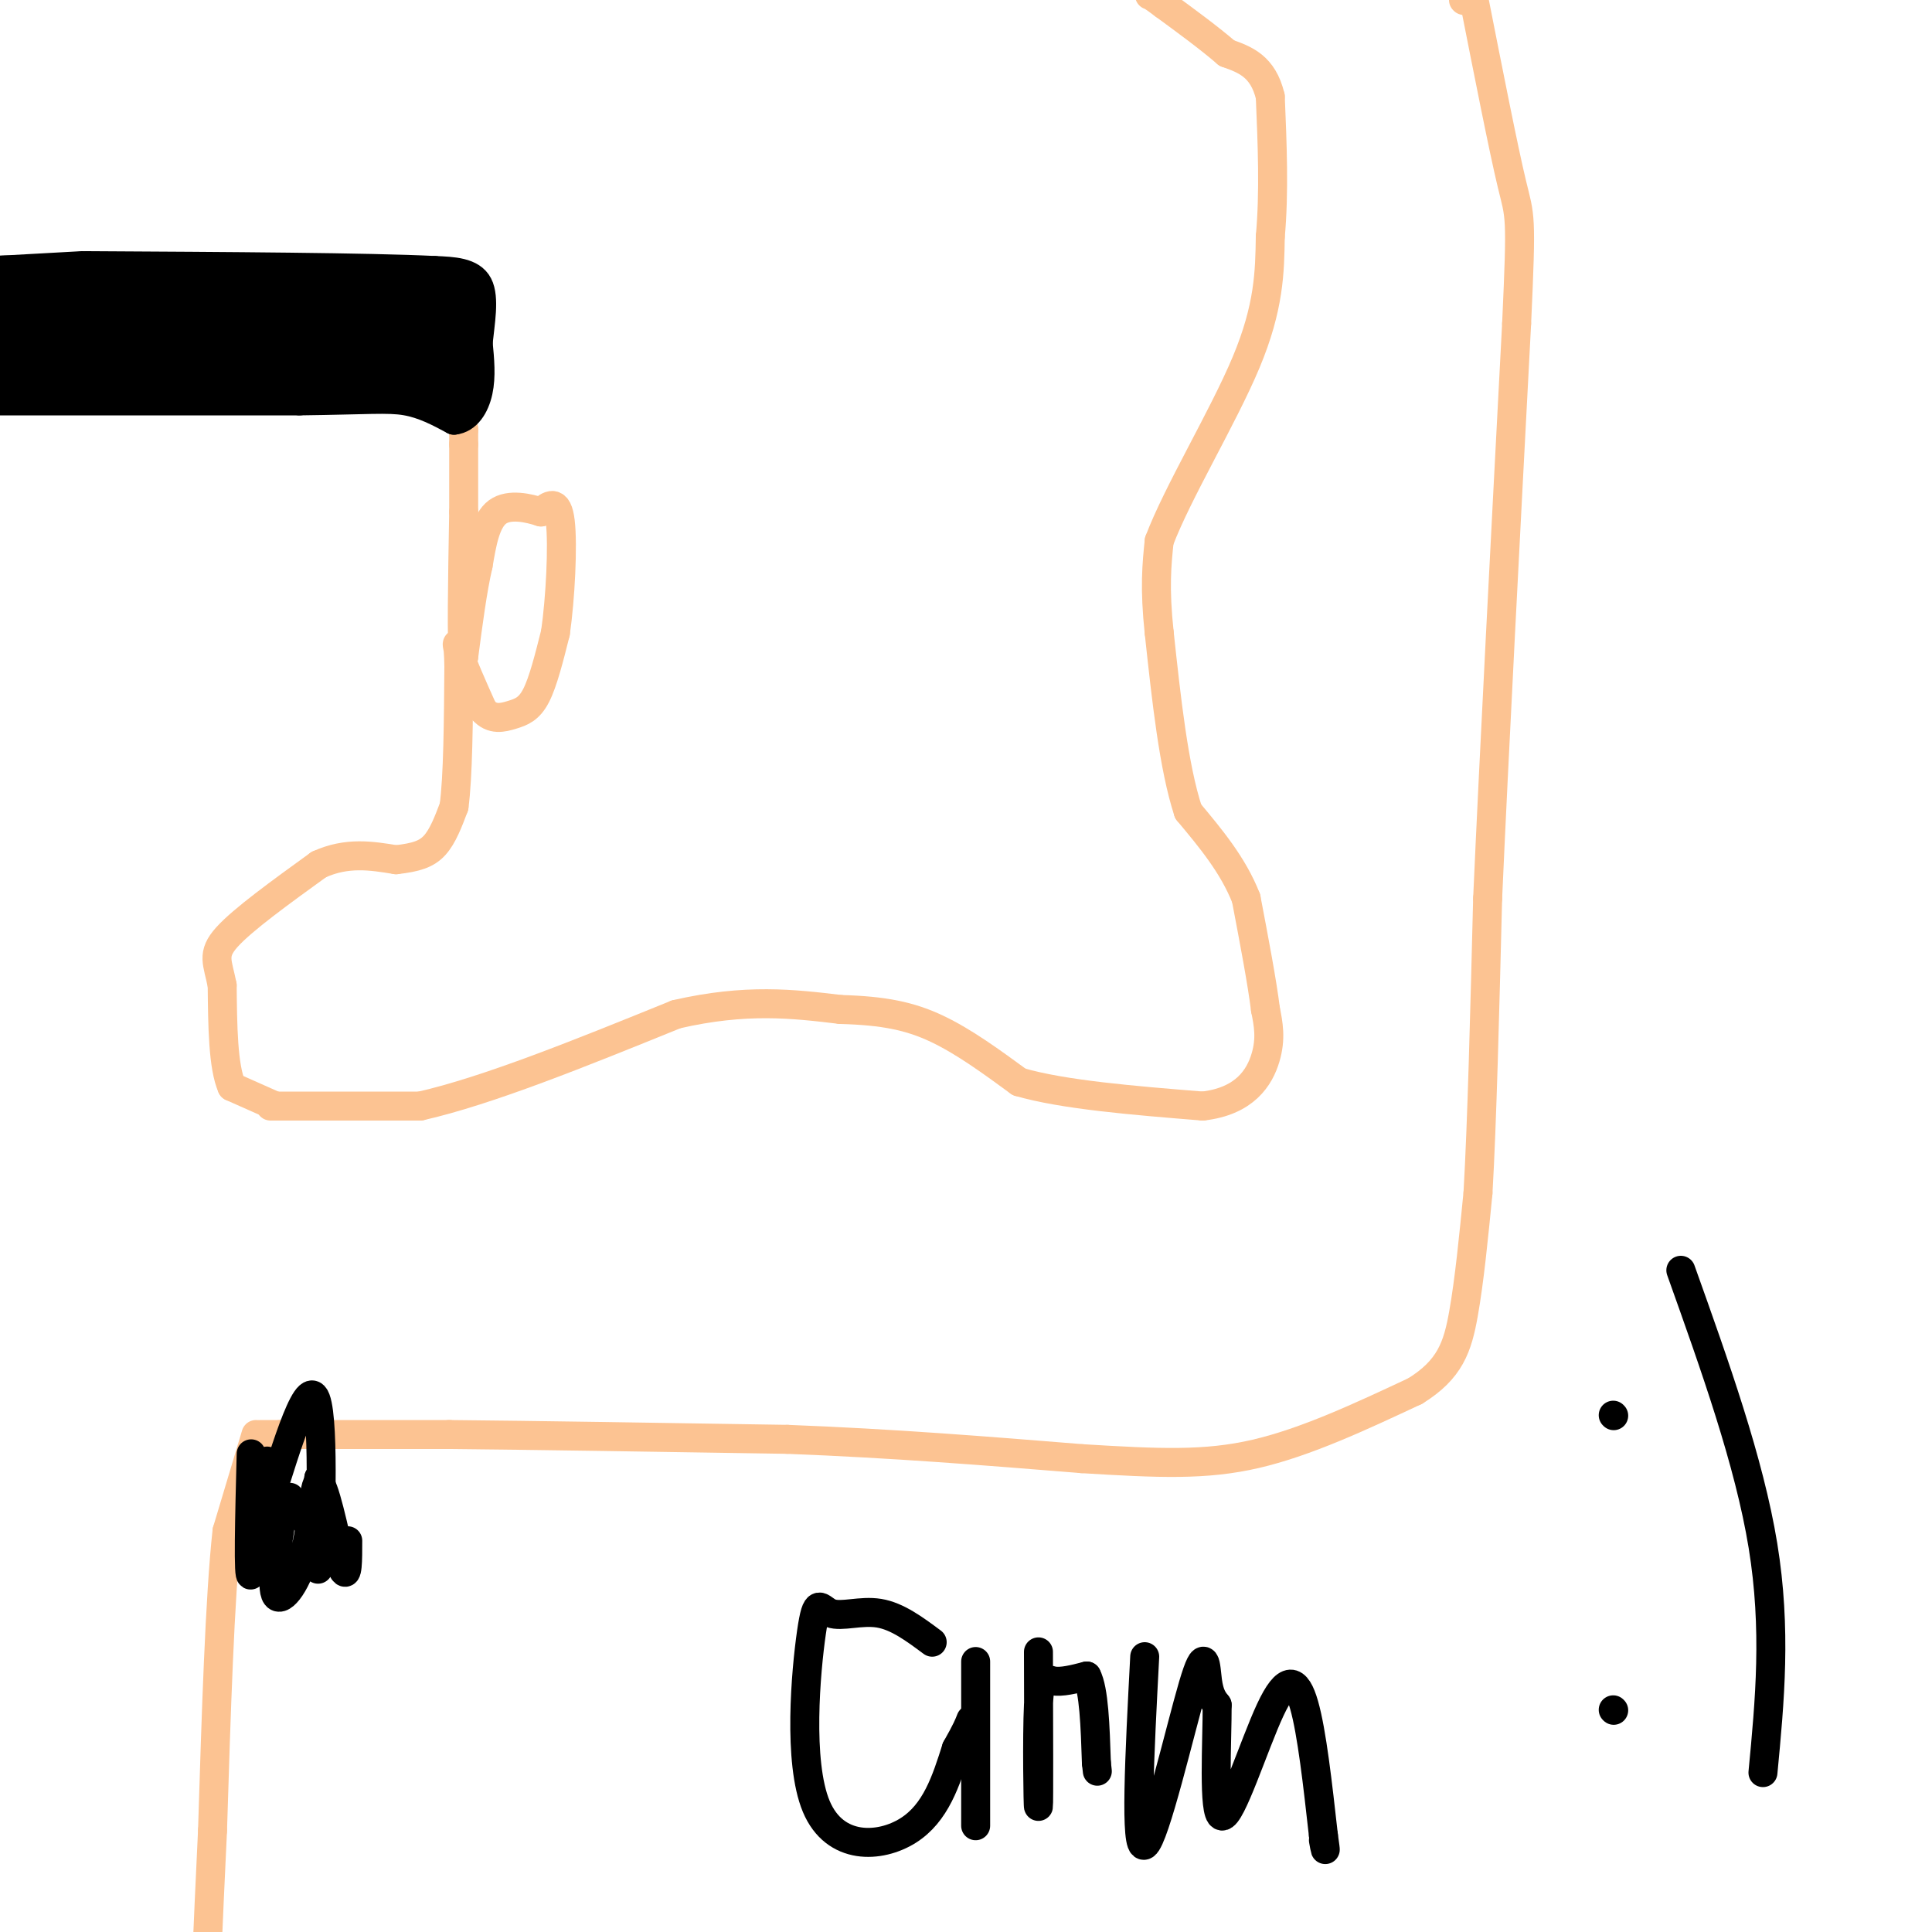 <svg viewBox='0 0 400 400' version='1.1' xmlns='http://www.w3.org/2000/svg' xmlns:xlink='http://www.w3.org/1999/xlink'><g fill='none' stroke='#FCC392' stroke-width='6' stroke-linecap='round' stroke-linejoin='round'><path d='M56,229c0.000,0.000 31.000,0.000 31,0'/><path d='M87,229c14.000,-3.167 33.500,-11.083 53,-19'/><path d='M140,210c14.500,-3.333 24.250,-2.167 34,-1'/><path d='M174,209c8.978,0.244 14.422,1.356 20,4c5.578,2.644 11.289,6.822 17,11'/><path d='M211,224c9.167,2.667 23.583,3.833 38,5'/><path d='M249,229c8.800,-1.000 11.800,-6.000 13,-10c1.200,-4.000 0.600,-7.000 0,-10'/><path d='M262,209c-0.667,-5.500 -2.333,-14.250 -4,-23'/><path d='M258,186c-2.667,-6.833 -7.333,-12.417 -12,-18'/><path d='M246,168c-3.000,-9.167 -4.500,-23.083 -6,-37'/><path d='M240,131c-1.000,-9.333 -0.500,-14.167 0,-19'/><path d='M240,112c3.778,-10.022 13.222,-25.578 18,-37c4.778,-11.422 4.889,-18.711 5,-26'/><path d='M263,49c0.833,-9.167 0.417,-19.083 0,-29'/><path d='M263,20c-1.500,-6.333 -5.250,-7.667 -9,-9'/><path d='M254,11c-3.667,-3.167 -8.333,-6.583 -13,-10'/><path d='M241,1c-2.667,-2.000 -2.833,-2.000 -3,-2'/><path d='M54,297c0.000,0.000 4.000,0.000 4,0'/><path d='M58,297c6.500,0.000 20.750,0.000 35,0'/><path d='M93,297c17.500,0.167 43.750,0.583 70,1'/><path d='M163,298c21.833,0.833 41.417,2.417 61,4'/><path d='M224,302c16.022,0.978 25.578,1.422 36,-1c10.422,-2.422 21.711,-7.711 33,-13'/><path d='M293,288c7.222,-4.467 8.778,-9.133 10,-16c1.222,-6.867 2.111,-15.933 3,-25'/><path d='M306,247c0.833,-14.333 1.417,-37.667 2,-61'/><path d='M308,186c1.333,-30.000 3.667,-74.500 6,-119'/><path d='M314,67c1.067,-23.222 0.733,-21.778 -1,-29c-1.733,-7.222 -4.867,-23.111 -8,-39'/><path d='M303,0c0.000,0.000 0.100,0.100 0.1,0.1'/><path d='M53,297c0.000,0.000 -6.000,20.000 -6,20'/><path d='M47,317c-1.500,13.667 -2.250,37.833 -3,62'/><path d='M44,379c-0.667,14.000 -0.833,18.000 -1,22'/><path d='M57,229c0.000,0.000 -9.000,-4.000 -9,-4'/><path d='M48,225c-1.833,-4.167 -1.917,-12.583 -2,-21'/><path d='M46,204c-0.933,-4.822 -2.267,-6.378 1,-10c3.267,-3.622 11.133,-9.311 19,-15'/><path d='M66,179c5.833,-2.667 10.917,-1.833 16,-1'/><path d='M82,178c4.089,-0.467 6.311,-1.133 8,-3c1.689,-1.867 2.844,-4.933 4,-8'/><path d='M94,167c0.833,-6.167 0.917,-17.583 1,-29'/><path d='M95,138c-0.067,-5.711 -0.733,-5.489 0,-3c0.733,2.489 2.867,7.244 5,12'/><path d='M100,147c1.881,2.167 4.083,1.583 6,1c1.917,-0.583 3.548,-1.167 5,-4c1.452,-2.833 2.726,-7.917 4,-13'/><path d='M115,131c1.022,-7.044 1.578,-18.156 1,-23c-0.578,-4.844 -2.289,-3.422 -4,-2'/><path d='M112,106c-2.444,-0.800 -6.556,-1.800 -9,0c-2.444,1.800 -3.222,6.400 -4,11'/><path d='M99,117c-1.167,5.000 -2.083,12.000 -3,19'/><path d='M96,136c-0.500,-1.833 -0.250,-15.917 0,-30'/><path d='M96,106c0.000,-7.333 0.000,-10.667 0,-14'/><path d='M96,92c0.000,-2.833 0.000,-2.917 0,-3'/><path d='M96,89c0.000,-0.500 0.000,-0.250 0,0'/></g>
<g fill='none' stroke='#000000' stroke-width='6' stroke-linecap='round' stroke-linejoin='round'><path d='M0,83c0.000,0.000 62.000,0.000 62,0'/><path d='M62,83c14.089,-0.178 18.311,-0.622 22,0c3.689,0.622 6.844,2.311 10,4'/><path d='M94,87c2.667,-0.267 4.333,-2.933 5,-6c0.667,-3.067 0.333,-6.533 0,-10'/><path d='M99,71c0.400,-4.089 1.400,-9.311 0,-12c-1.400,-2.689 -5.200,-2.844 -9,-3'/><path d='M90,56c-13.500,-0.667 -42.750,-0.833 -72,-1'/><path d='M18,55c-13.833,1.000 -12.417,4.000 -11,7'/><path d='M7,62c-2.738,1.369 -4.083,1.292 -3,0c1.083,-1.292 4.595,-3.798 5,-5c0.405,-1.202 -2.298,-1.101 -5,-1'/><path d='M4,56c-1.833,-0.167 -3.917,-0.083 -6,0'/><path d='M-1,56c0.000,0.000 18.000,-1.000 18,-1'/></g>
<g fill='none' stroke='#000000' stroke-width='20' stroke-linecap='round' stroke-linejoin='round'><path d='M4,66c0.000,0.000 52.000,0.000 52,0'/><path d='M56,66c13.667,0.333 21.833,1.167 30,2'/><path d='M86,68c4.756,1.689 1.644,4.911 1,6c-0.644,1.089 1.178,0.044 3,-1'/><path d='M90,73c0.500,-1.167 0.250,-3.583 0,-6'/><path d='M90,67c0.167,0.667 0.583,5.333 1,10'/><path d='M91,77c-1.267,0.444 -4.933,-3.444 -11,-5c-6.067,-1.556 -14.533,-0.778 -23,0'/><path d='M57,72c-11.333,0.167 -28.167,0.583 -45,1'/><path d='M12,73c-9.833,0.167 -11.917,0.083 -14,0'/><path d='M-1,74c0.000,0.000 4.000,0.000 4,0'/></g>
<g fill='none' stroke='#000000' stroke-width='6' stroke-linecap='round' stroke-linejoin='round'><path d='M52,301c-0.333,13.200 -0.667,26.400 0,25c0.667,-1.400 2.333,-17.400 3,-22c0.667,-4.600 0.333,2.200 0,9'/><path d='M55,313c2.202,-6.262 7.708,-26.417 10,-24c2.292,2.417 1.369,27.405 1,34c-0.369,6.595 -0.185,-5.202 0,-17'/><path d='M66,306c0.267,-0.156 0.933,7.956 0,10c-0.933,2.044 -3.467,-1.978 -6,-6'/><path d='M59,310c-1.464,8.804 -2.929,17.607 -2,20c0.929,2.393 4.250,-1.625 6,-8c1.750,-6.375 1.929,-15.107 3,-15c1.071,0.107 3.036,9.054 5,18'/><path d='M71,325c1.000,2.000 1.000,-2.000 1,-6'/><path d='M193,340c-3.610,-2.689 -7.220,-5.378 -11,-6c-3.780,-0.622 -7.731,0.822 -10,0c-2.269,-0.822 -2.856,-3.911 -4,4c-1.144,7.911 -2.847,26.822 1,36c3.847,9.178 13.242,8.622 19,5c5.758,-3.622 7.879,-10.311 10,-17'/><path d='M198,362c2.167,-3.833 2.583,-4.917 3,-6'/><path d='M202,344c0.000,0.000 0.000,34.000 0,34'/><path d='M215,342c0.048,15.756 0.095,31.512 0,32c-0.095,0.488 -0.333,-14.292 0,-21c0.333,-6.708 1.238,-5.345 3,-5c1.762,0.345 4.381,-0.327 7,-1'/><path d='M225,347c1.500,2.833 1.750,10.417 2,18'/><path d='M227,365c0.333,3.000 0.167,1.500 0,0'/><path d='M237,343c-1.054,20.155 -2.107,40.310 0,39c2.107,-1.310 7.375,-24.083 10,-33c2.625,-8.917 2.607,-3.976 3,-1c0.393,2.976 1.196,3.988 2,5'/><path d='M252,353c0.029,7.214 -0.900,22.748 1,23c1.900,0.252 6.627,-14.778 10,-22c3.373,-7.222 5.392,-6.635 7,-1c1.608,5.635 2.804,16.317 4,27'/><path d='M274,380c0.667,4.667 0.333,2.833 0,1'/><path d='M334,293c0.000,0.000 0.100,0.100 0.1,0.1'/><path d='M334,354c0.000,0.000 0.100,0.100 0.1,0.1'/><path d='M348,263c7.083,19.833 14.167,39.667 17,57c2.833,17.333 1.417,32.167 0,47'/></g>
</svg>